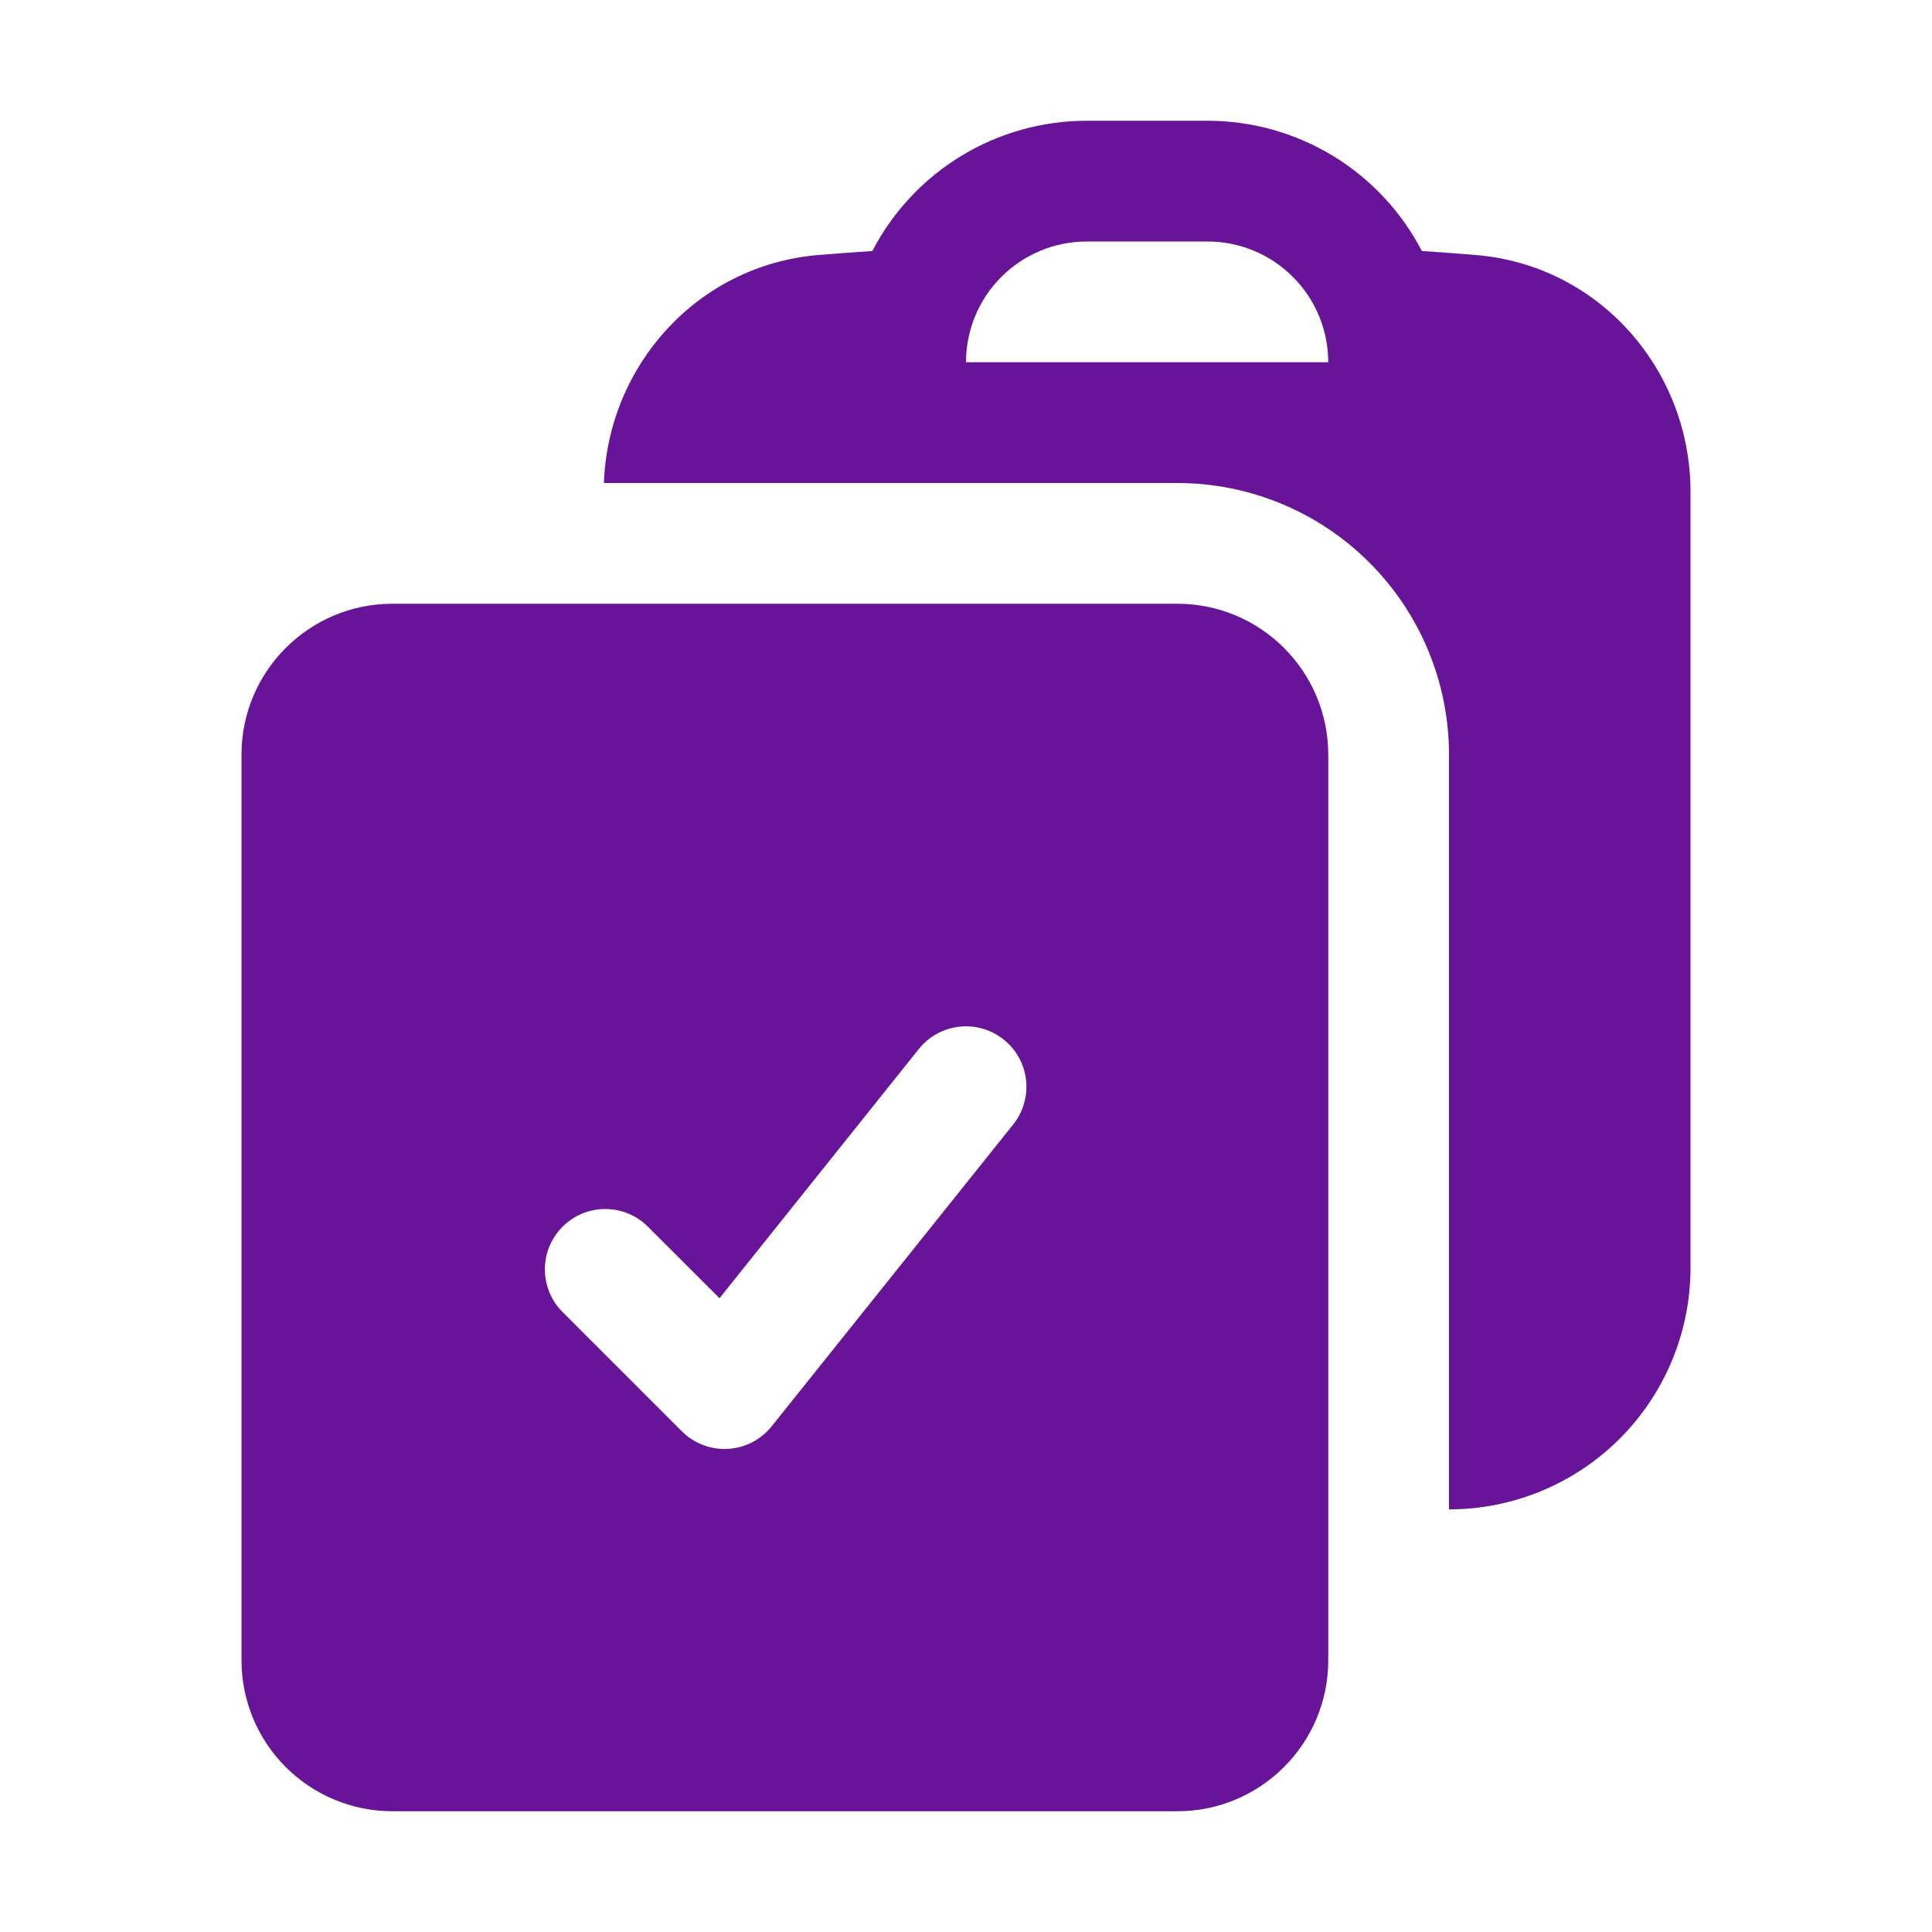 <svg xmlns="http://www.w3.org/2000/svg" width="48" height="48" viewBox="0 0 48 48" fill="none">
  <path fill-rule="evenodd" clip-rule="evenodd" d="M15.004 12H29.26C31.048 12.003 32.763 12.715 34.026 13.981C35.29 15.246 36 16.962 36 18.75V37.5C37.591 37.5 39.117 36.868 40.242 35.743C41.368 34.617 42 33.091 42 31.5V12.216C42 9.206 39.75 6.594 36.672 6.336C36.224 6.3 35.775 6.266 35.326 6.236C34.82 5.261 34.055 4.443 33.116 3.872C32.177 3.302 31.099 3 30 3H27C25.901 3 24.823 3.302 23.884 3.872C22.945 4.443 22.18 5.261 21.674 6.236C21.224 6.266 20.774 6.3 20.328 6.336C17.324 6.59 15.108 9.084 15.004 12ZM27 6C26.204 6 25.441 6.316 24.879 6.879C24.316 7.441 24 8.204 24 9H33C33 8.204 32.684 7.441 32.121 6.879C31.559 6.316 30.796 6 30 6H27Z" fill="#681499"/>
  <path fill-rule="evenodd" clip-rule="evenodd" d="M6 18.75C6 16.678 7.68 15 9.75 15H29.25C31.322 15 33 16.68 33 18.75V41.25C33 43.32 31.32 45 29.25 45H9.75C8.755 45 7.802 44.605 7.098 43.902C6.395 43.198 6 42.245 6 41.25V18.75ZM25.172 27.938C25.421 27.627 25.536 27.23 25.492 26.834C25.448 26.439 25.249 26.077 24.938 25.828C24.627 25.579 24.23 25.464 23.834 25.508C23.439 25.552 23.077 25.751 22.828 26.062L17.876 32.254L16.06 30.44C15.776 30.175 15.4 30.031 15.011 30.038C14.622 30.044 14.252 30.202 13.977 30.477C13.702 30.752 13.544 31.122 13.538 31.511C13.531 31.9 13.675 32.276 13.94 32.56L16.94 35.56C17.089 35.709 17.268 35.825 17.465 35.9C17.662 35.976 17.873 36.009 18.084 35.997C18.294 35.985 18.5 35.929 18.688 35.833C18.875 35.736 19.04 35.601 19.172 35.436L25.172 27.938Z" fill="#681499"/>
</svg>